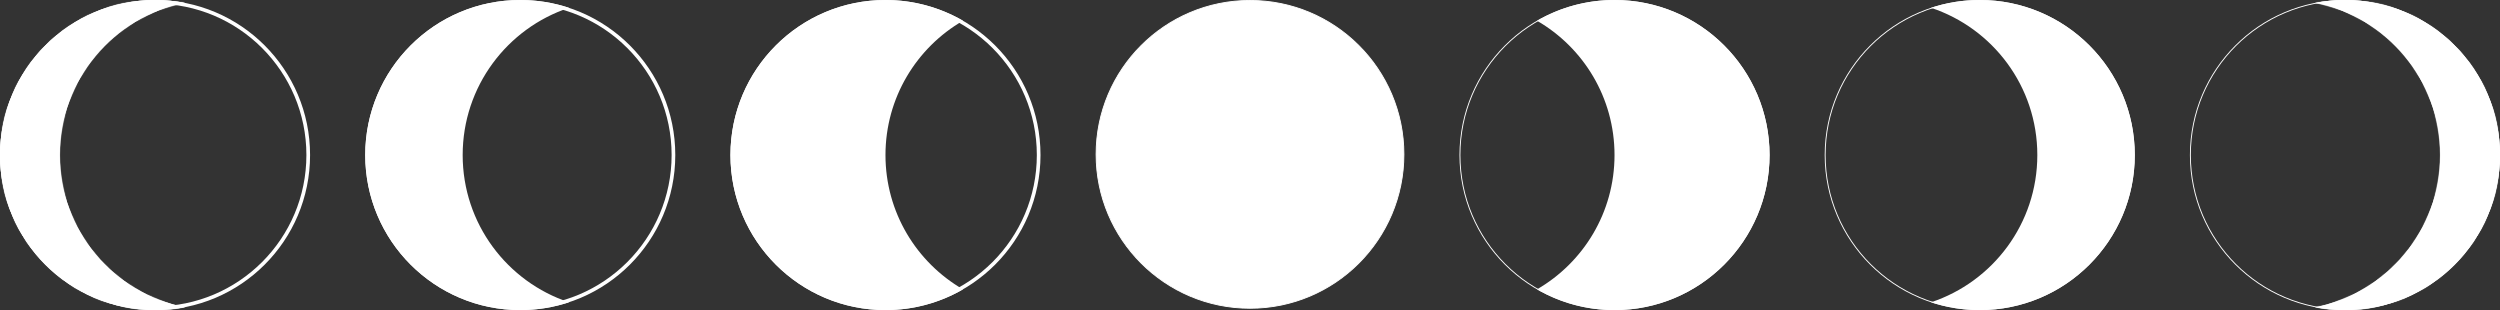<?xml version="1.0" encoding="UTF-8"?> <svg xmlns="http://www.w3.org/2000/svg" width="2722" height="338" viewBox="0 0 2722 338" fill="none"><rect x="0" y="0" width="2722" height="338" fill="#333333" stroke="none"/> <mask id="path-1-inside-1_23_95" fill="white"> <path fill-rule="evenodd" clip-rule="evenodd" d="M2520.63 334.489C2598.28 319.317 2656.89 250.908 2656.89 168.813C2656.89 86.717 2598.28 18.309 2520.63 3.137C2531.17 1.078 2542.05 0 2553.19 0C2646.42 0 2722 75.58 2722 168.813C2722 262.045 2646.42 337.625 2553.19 337.625C2542.05 337.625 2531.17 336.547 2520.63 334.489Z"></path> </mask> <path fill-rule="evenodd" clip-rule="evenodd" d="M2520.63 334.489C2598.28 319.317 2656.89 250.908 2656.89 168.813C2656.89 86.717 2598.28 18.309 2520.63 3.137C2531.17 1.078 2542.05 0 2553.19 0C2646.42 0 2722 75.58 2722 168.813C2722 262.045 2646.42 337.625 2553.19 337.625C2542.05 337.625 2531.17 336.547 2520.63 334.489Z" fill="white"></path> <path d="M2520.63 334.489L2519.86 330.561L2519.86 338.416L2520.63 334.489ZM2520.63 3.137L2519.86 -0.79V7.064L2520.63 3.137ZM2652.89 168.813C2652.89 248.958 2595.68 315.749 2519.86 330.561L2521.4 338.416C2600.89 322.884 2660.89 252.859 2660.89 168.813H2652.89ZM2519.86 7.064C2595.68 21.876 2652.89 88.668 2652.89 168.813H2660.89C2660.89 84.767 2600.89 14.742 2521.4 -0.79L2519.86 7.064ZM2521.4 7.064C2531.68 5.055 2542.31 4.001 2553.19 4.001V-4.001C2541.79 -4.001 2530.65 -2.898 2519.86 -0.79L2521.4 7.064ZM2553.19 4.001C2644.21 4.001 2718 77.79 2718 168.813H2726C2726 73.37 2648.63 -4.001 2553.19 -4.001V4.001ZM2718 168.813C2718 259.835 2644.21 333.624 2553.19 333.624V341.627C2648.63 341.627 2726 264.255 2726 168.813H2718ZM2553.19 333.624C2542.31 333.624 2531.68 332.57 2521.4 330.561L2519.86 338.416C2530.65 340.523 2541.79 341.627 2553.19 341.627V333.624Z" fill="white" mask="url(#path-1-inside-1_23_95)"></path> <circle cx="2553.19" cy="168.813" r="168.313" stroke="white"></circle> <path fill-rule="evenodd" clip-rule="evenodd" d="M2102.49 329.119C2169.73 306.877 2218.24 243.511 2218.24 168.813C2218.24 94.115 2169.73 30.748 2102.49 8.506C2119.17 2.987 2137.01 0 2155.54 0C2248.77 0 2324.35 75.58 2324.35 168.813C2324.35 262.045 2248.77 337.625 2155.54 337.625C2137.01 337.625 2119.17 334.638 2102.49 329.119Z" fill="white"></path> <circle cx="2155.54" cy="168.813" r="168.313" stroke="white"></circle> <path fill-rule="evenodd" clip-rule="evenodd" d="M1673.49 315.041C1723.95 285.853 1757.89 231.297 1757.89 168.813C1757.89 106.328 1723.95 51.773 1673.49 22.584C1698.32 8.221 1727.15 0 1757.89 0C1851.13 0 1926.71 75.58 1926.71 168.813C1926.71 262.045 1851.13 337.625 1757.89 337.625C1727.15 337.625 1698.32 329.405 1673.49 315.041Z" fill="white"></path> <circle cx="1757.89" cy="168.813" r="168.313" stroke="white"></circle> <mask id="path-8-inside-2_23_95" fill="white"> <path fill-rule="evenodd" clip-rule="evenodd" d="M201.369 334.489C123.715 319.317 65.114 250.908 65.114 168.813C65.114 86.717 123.715 18.309 201.369 3.137C190.835 1.078 179.95 0 168.813 0C75.58 0 9.15854e-05 75.58 9.15854e-05 168.813C9.15854e-05 262.045 75.58 337.625 168.813 337.625C179.95 337.625 190.835 336.547 201.369 334.489Z"></path> </mask> <path fill-rule="evenodd" clip-rule="evenodd" d="M201.369 334.489C123.715 319.317 65.114 250.908 65.114 168.813C65.114 86.717 123.715 18.309 201.369 3.137C190.835 1.078 179.95 0 168.813 0C75.58 0 9.15854e-05 75.58 9.15854e-05 168.813C9.15854e-05 262.045 75.58 337.625 168.813 337.625C179.95 337.625 190.835 336.547 201.369 334.489Z" fill="white"></path> <path d="M201.369 334.489L202.137 330.561L202.137 338.416L201.369 334.489ZM201.369 3.137L202.137 -0.79V7.064L201.369 3.137ZM69.115 168.813C69.115 248.958 126.325 315.749 202.137 330.561L200.602 338.416C121.105 322.884 61.112 252.859 61.112 168.813H69.115ZM202.137 7.064C126.325 21.876 69.115 88.668 69.115 168.813H61.112C61.112 84.767 121.105 14.742 200.602 -0.79L202.137 7.064ZM200.602 7.064C190.319 5.055 179.691 4.001 168.813 4.001V-4.001C180.209 -4.001 191.351 -2.898 202.137 -0.79L200.602 7.064ZM168.813 4.001C77.79 4.001 4.002 77.79 4.002 168.813H-4.001C-4.001 73.37 73.37 -4.001 168.813 -4.001V4.001ZM4.002 168.813C4.002 259.835 77.79 333.624 168.813 333.624V341.627C73.37 341.627 -4.001 264.255 -4.001 168.813H4.002ZM168.813 333.624C179.691 333.624 190.319 332.57 200.602 330.561L202.137 338.416C191.351 340.523 180.209 341.627 168.813 341.627V333.624Z" fill="white" mask="url(#path-8-inside-2_23_95)"></path> <circle r="41.688" transform="matrix(-4.001 0 0 4.001 168.813 168.813)" stroke="white"></circle> <path fill-rule="evenodd" clip-rule="evenodd" d="M619.515 329.119C552.274 306.877 503.758 243.511 503.758 168.813C503.758 94.115 552.274 30.748 619.515 8.506C602.831 2.987 584.994 0 566.459 0C473.227 0 397.647 75.58 397.647 168.813C397.647 262.045 473.227 337.625 566.459 337.625C584.994 337.625 602.831 334.638 619.515 329.119Z" fill="white"></path> <circle r="41.688" transform="matrix(-4.001 0 0 4.001 566.459 168.813)" stroke="white"></circle> <path fill-rule="evenodd" clip-rule="evenodd" d="M1048.51 315.041C998.054 285.853 964.106 231.297 964.106 168.813C964.106 106.328 998.054 51.773 1048.51 22.584C1023.68 8.221 994.854 0 964.106 0C870.874 0 795.294 75.58 795.294 168.813C795.294 262.045 870.874 337.625 964.106 337.625C994.854 337.625 1023.68 329.405 1048.51 315.041Z" fill="white"></path> <circle r="41.688" transform="matrix(-4.001 0 0 4.001 964.106 168.813)" stroke="white"></circle> <circle cx="1361" cy="168.06" r="167.56" fill="white" stroke="white"></circle> </svg> 